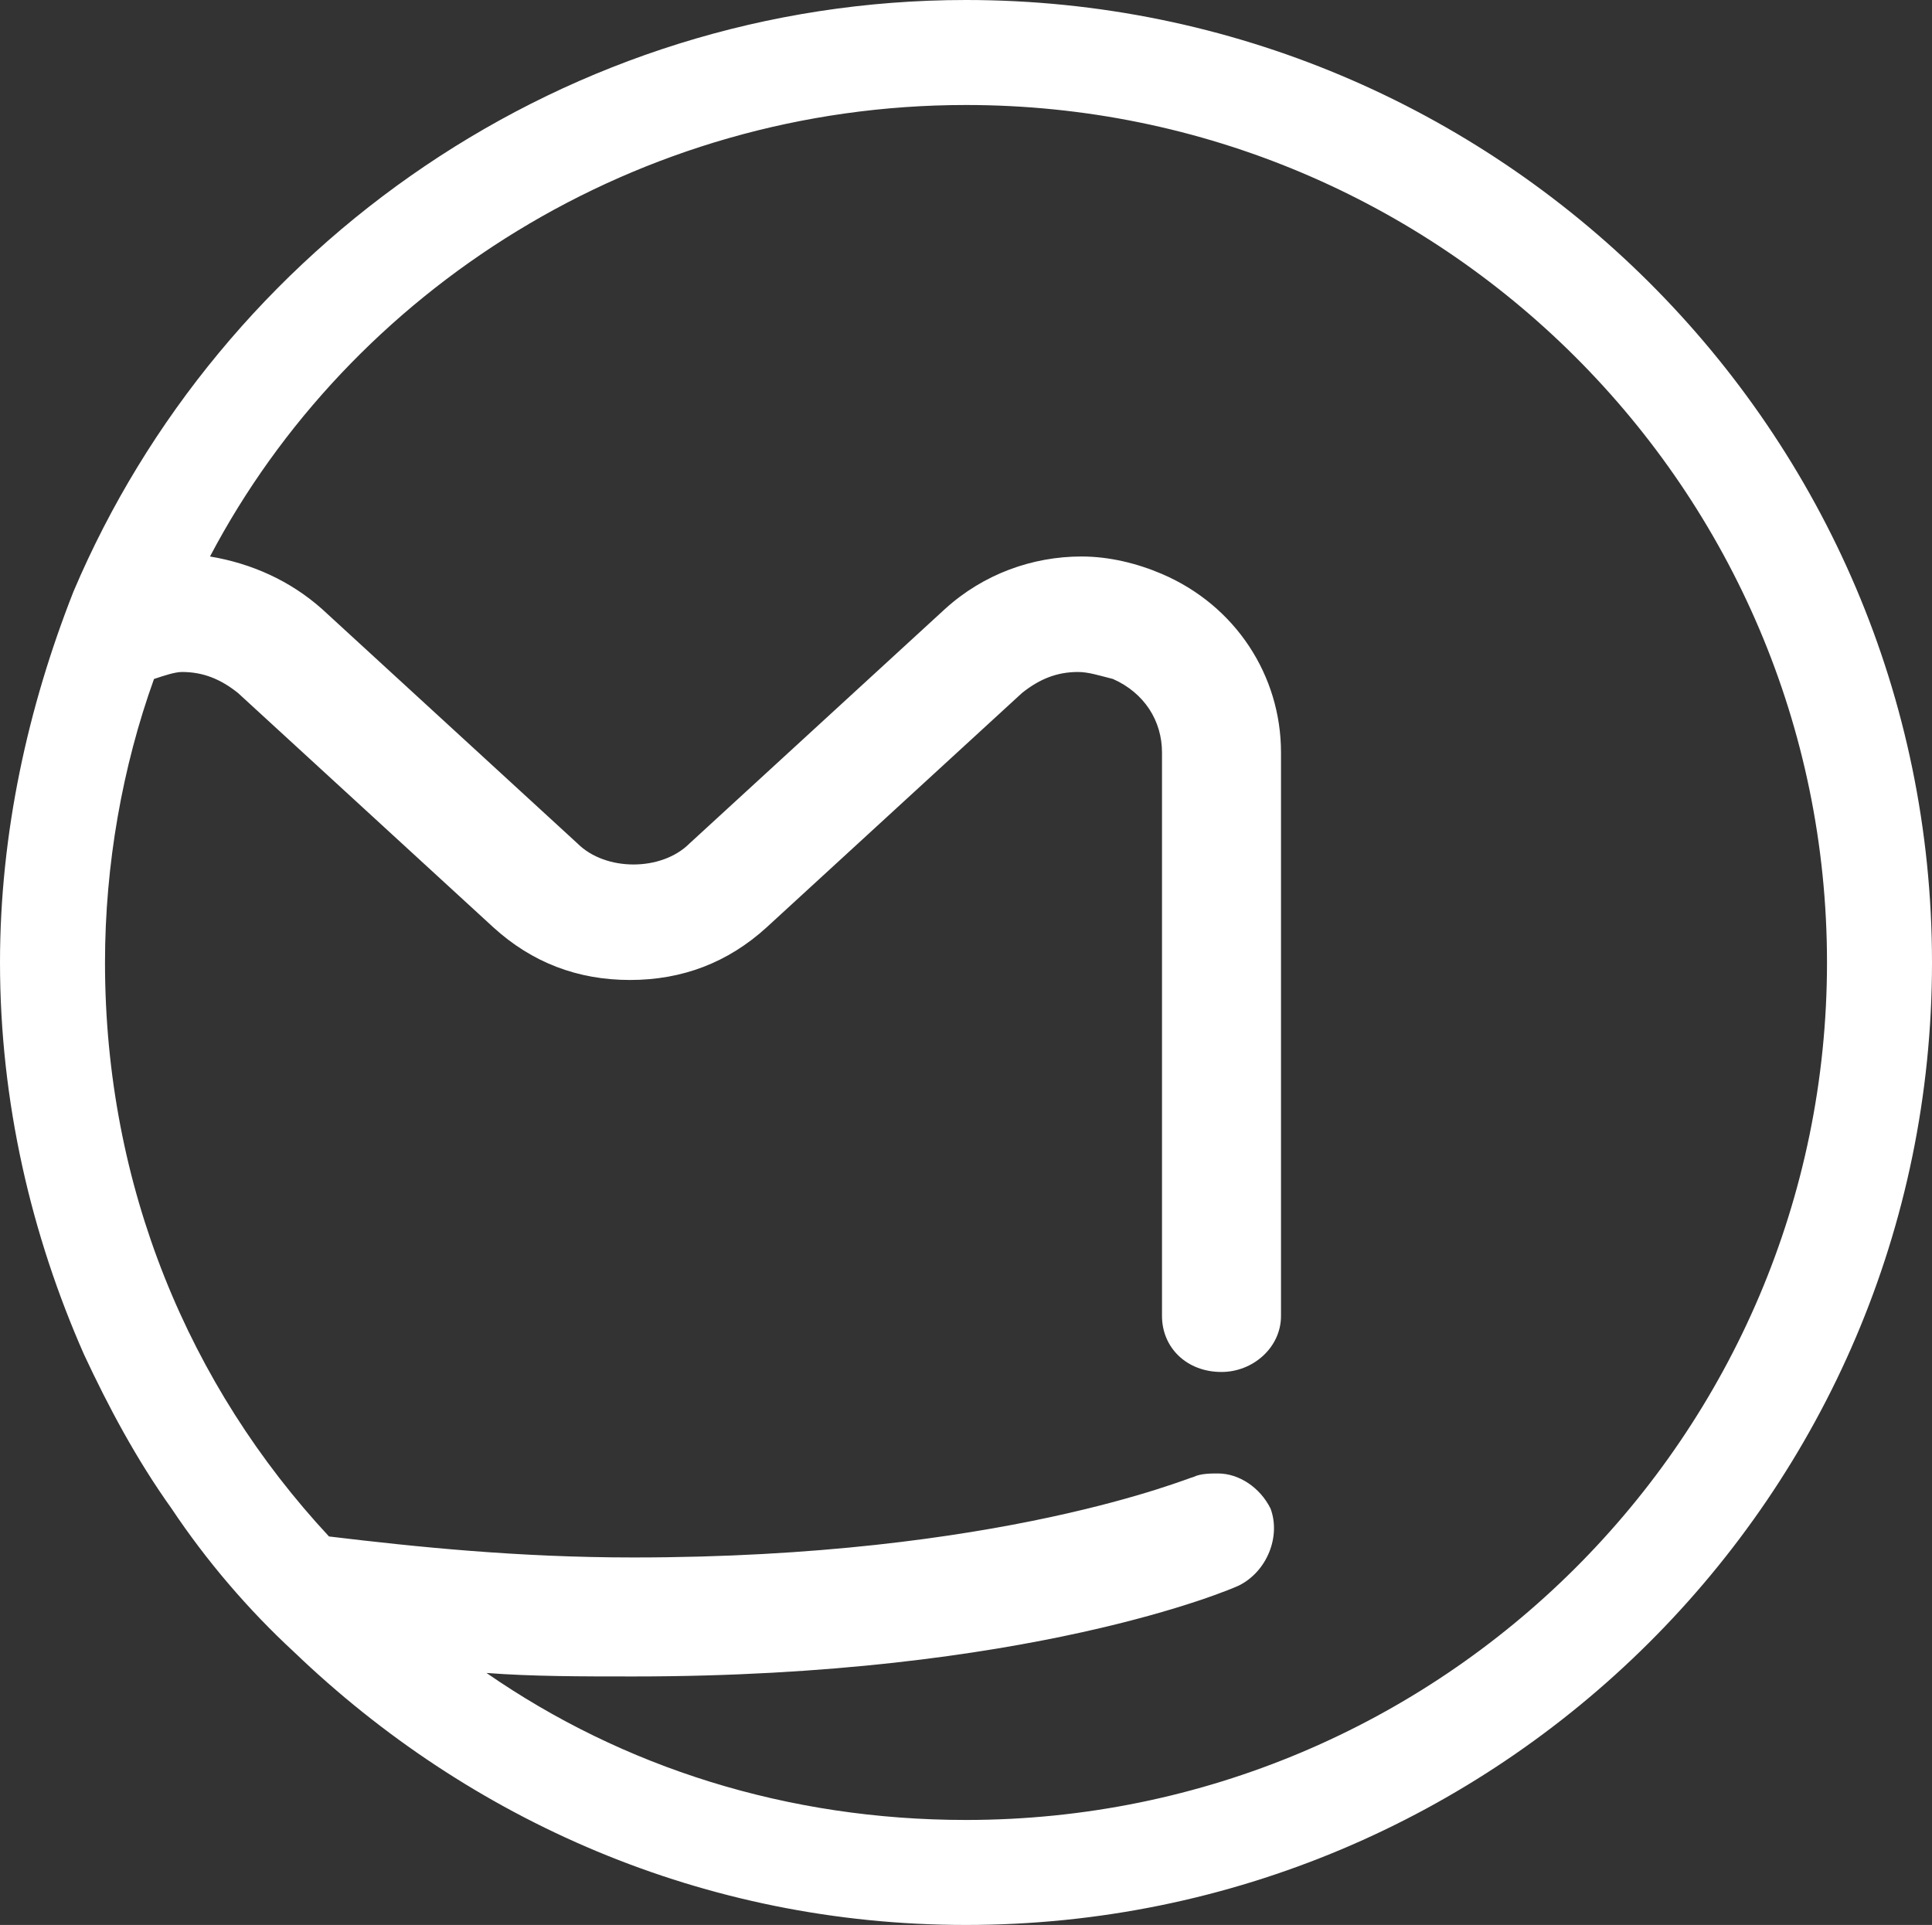 <?xml version="1.0" encoding="utf-8"?>
<!-- Generator: Adobe Illustrator 22.1.0, SVG Export Plug-In . SVG Version: 6.00 Build 0)  -->
<svg version="1.1" id="Layer_1" xmlns="http://www.w3.org/2000/svg" xmlns:xlink="http://www.w3.org/1999/xlink" x="0px" y="0px"
	 viewBox="0 0 55.2 55" style="enable-background:new 0 0 55.2 55;" xml:space="preserve">
<rect x="0" y="0" width="55.2" height="55" fill="#333333" stroke="none"/>
<style type="text/css">
	.st0{fill:none;}
	.st1{fill:#FFFFFF;}
</style>
<title>Mafengwo Icon@2x</title>
<desc>Created with Sketch.</desc>
<path class="st0" d="M16.4,24.2c0.4,0.4,1,0.6,1.6,0.6c0.6,0,1.2-0.2,1.6-0.6l7.3-6.7c1.1-1,2.4-1.5,3.9-1.5c0.8,0,1.5,0.2,2.3,0.5
	c2.1,0.9,3.4,2.8,3.4,5.1v16.1c0,0.9-0.7,1.6-1.7,1.6c-0.9,0-1.7-0.7-1.7-1.6V21.5c0-0.9-0.5-1.7-1.4-2.1c-0.3-0.1-0.6-0.2-1-0.2
	c-0.6,0-1.1,0.2-1.6,0.6l-7.3,6.7c-1.1,1-2.4,1.5-3.9,1.5c-1.5,0-2.8-0.5-3.9-1.5l-7.3-6.7c-0.5-0.4-1-0.6-1.6-0.6
	c-0.3,0-0.6,0.1-0.8,0.2C3.5,21.9,3,24.7,3,27.5C3,33.9,5.4,39.6,9.4,44c2.4,0.4,5.4,0.6,8.7,0.6c10.5,0,15.9-2.3,16-2.3
	c0.2-0.1,0.4-0.1,0.7-0.1c0.7,0,1.3,0.4,1.5,1c0.4,0.8,0,1.8-0.9,2.2c-0.2,0.1-6.1,2.6-17.3,2.6c-1.5,0-2.9-0.1-4.2-0.1
	c3.9,2.6,8.6,4.2,13.7,4.2c13.6,0,24.6-11,24.6-24.5C52.2,14,41.2,3,27.6,3C18.2,3,10,8.3,5.9,16.1c1.2,0.1,2.3,0.6,3.2,1.5
	L16.4,24.2z"/>
<path class="st0" d="M16.4,24.2c0.4,0.4,1,0.6,1.6,0.6c0.6,0,1.2-0.2,1.6-0.6l7.3-6.7c1.1-1,2.4-1.5,3.9-1.5c0.8,0,1.5,0.2,2.3,0.5
	c2.1,0.9,3.4,2.8,3.4,5.1v16.1c0,0.9-0.7,1.6-1.7,1.6c-0.9,0-1.7-0.7-1.7-1.6V21.5c0-0.9-0.5-1.7-1.4-2.1c-0.3-0.1-0.6-0.2-1-0.2
	c-0.6,0-1.1,0.2-1.6,0.6l-7.3,6.7c-1.1,1-2.4,1.5-3.9,1.5c-1.5,0-2.8-0.5-3.9-1.5l-7.3-6.7c-0.5-0.4-1-0.6-1.6-0.6
	c-0.3,0-0.6,0.1-0.8,0.2C3.5,21.9,3,24.7,3,27.5C3,33.9,5.4,39.6,9.4,44c2.4,0.4,5.4,0.6,8.7,0.6c10.5,0,15.9-2.3,16-2.3
	c0.2-0.1,0.4-0.1,0.7-0.1c0.7,0,1.3,0.4,1.5,1c0.4,0.8,0,1.8-0.9,2.2c-0.2,0.1-6.1,2.6-17.3,2.6c-1.5,0-2.9-0.1-4.2-0.1
	c3.9,2.6,8.6,4.2,13.7,4.2c13.6,0,24.6-11,24.6-24.5C52.2,14,41.2,3,27.6,3C18.2,3,10,8.3,5.9,16.1c1.2,0.1,2.3,0.6,3.2,1.5
	L16.4,24.2z"/>
<path class="st1" d="M27.6,0C16.2,0,6.3,7,2.1,16.9C0.8,20.2,0,23.8,0,27.5c0,4,0.9,7.8,2.4,11.2c0.7,1.5,1.5,3,2.5,4.4
	c1,1.5,2.2,2.9,3.5,4.1c5,4.8,11.7,7.8,19.2,7.8c15.2,0,27.6-12.3,27.6-27.5C55.2,12.3,42.8,0,27.6,0z M27.6,52
	c-5.1,0-9.8-1.5-13.7-4.2c1.3,0.1,2.7,0.1,4.2,0.1c11.3,0,17.1-2.5,17.3-2.6c0.8-0.4,1.2-1.4,0.9-2.2c-0.3-0.6-0.9-1-1.5-1
	c-0.2,0-0.5,0-0.7,0.1c-0.1,0-5.5,2.3-16,2.3c-3.3,0-6.2-0.3-8.7-0.6C5.4,39.6,3,33.9,3,27.5c0-2.8,0.5-5.6,1.4-8.1
	c0.3-0.1,0.6-0.2,0.8-0.2c0.6,0,1.1,0.2,1.6,0.6l7.3,6.7c1.1,1,2.4,1.5,3.9,1.5c1.5,0,2.8-0.5,3.9-1.5l7.3-6.7
	c0.5-0.4,1-0.6,1.6-0.6c0.3,0,0.6,0.1,1,0.2c0.9,0.4,1.4,1.2,1.4,2.1v16.1c0,0.9,0.7,1.6,1.7,1.6c0.9,0,1.7-0.7,1.7-1.6V21.5
	c0-2.2-1.3-4.2-3.4-5.1c-0.7-0.3-1.5-0.5-2.3-0.5c-1.4,0-2.8,0.5-3.9,1.5l-7.3,6.7c-0.4,0.4-1,0.6-1.6,0.6c-0.6,0-1.2-0.2-1.6-0.6
	l-7.3-6.7c-0.9-0.8-2-1.3-3.2-1.5C10,8.3,18.2,3,27.6,3c13.6,0,24.6,11,24.6,24.5C52.2,41,41.2,52,27.6,52z"/>
</svg>
